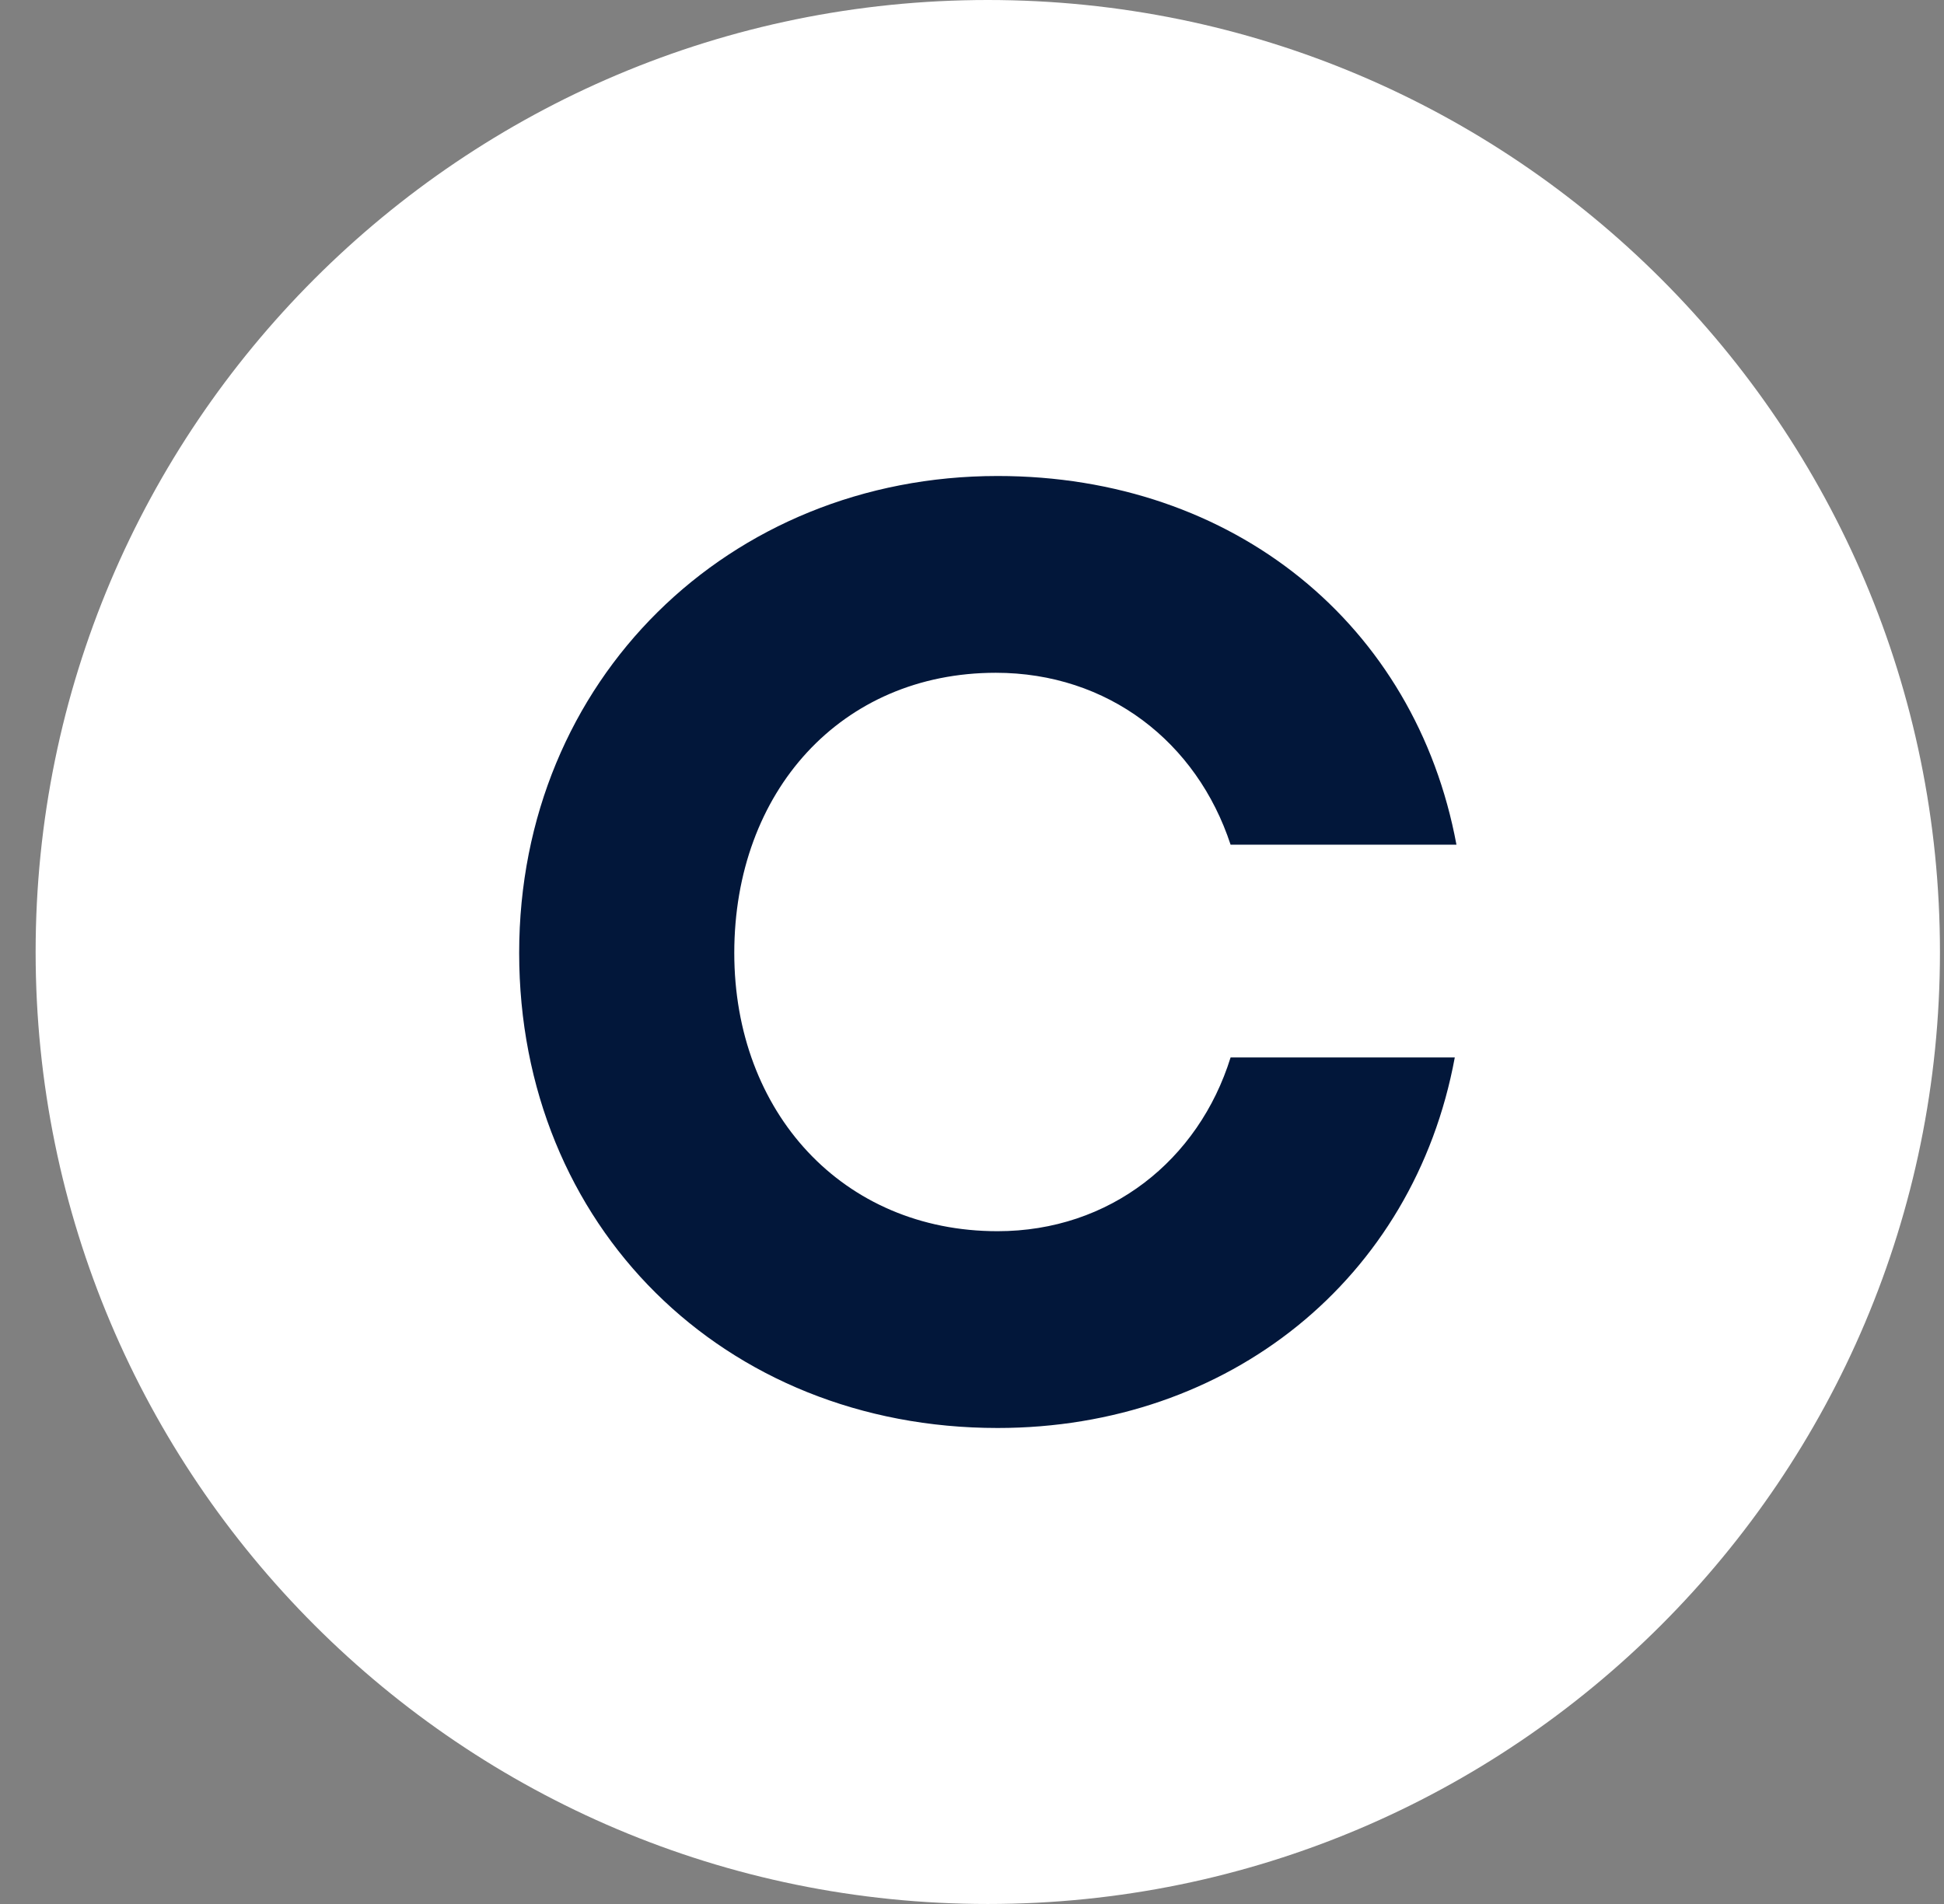 <svg width="49" height="48" viewBox="0 0 49 48" fill="none" xmlns="http://www.w3.org/2000/svg">
<rect x="0" y="0" width="49" height="48" fill="#808080" stroke="none"/>
<g clip-path="url(#clip0_5628_40940)">
<path d="M24.898 48C38.153 48 48.898 37.255 48.898 24C48.898 10.745 38.153 0 24.898 0C11.644 0 0.898 10.745 0.898 24C0.898 37.255 11.644 48 24.898 48Z" fill="white"/>
<path d="M25.1 16.961C27.926 16.961 30.167 18.704 31.018 21.295H36.711C35.68 15.754 31.108 12 25.145 12C18.374 12 13.086 17.14 13.086 24.023C13.086 30.906 18.242 36 25.145 36C30.974 36 35.637 32.246 36.669 26.659H31.018C30.211 29.251 27.971 31.039 25.144 31.039C21.242 31.039 18.508 28.044 18.508 24.023C18.51 19.956 21.2 16.961 25.1 16.961Z" fill="#02173A"/>
</g>
<defs>
<clipPath id="clip0_5628_40940">
<rect width="48" height="48" fill="white" transform="translate(0.898)"/>
</clipPath>
</defs>
</svg>
